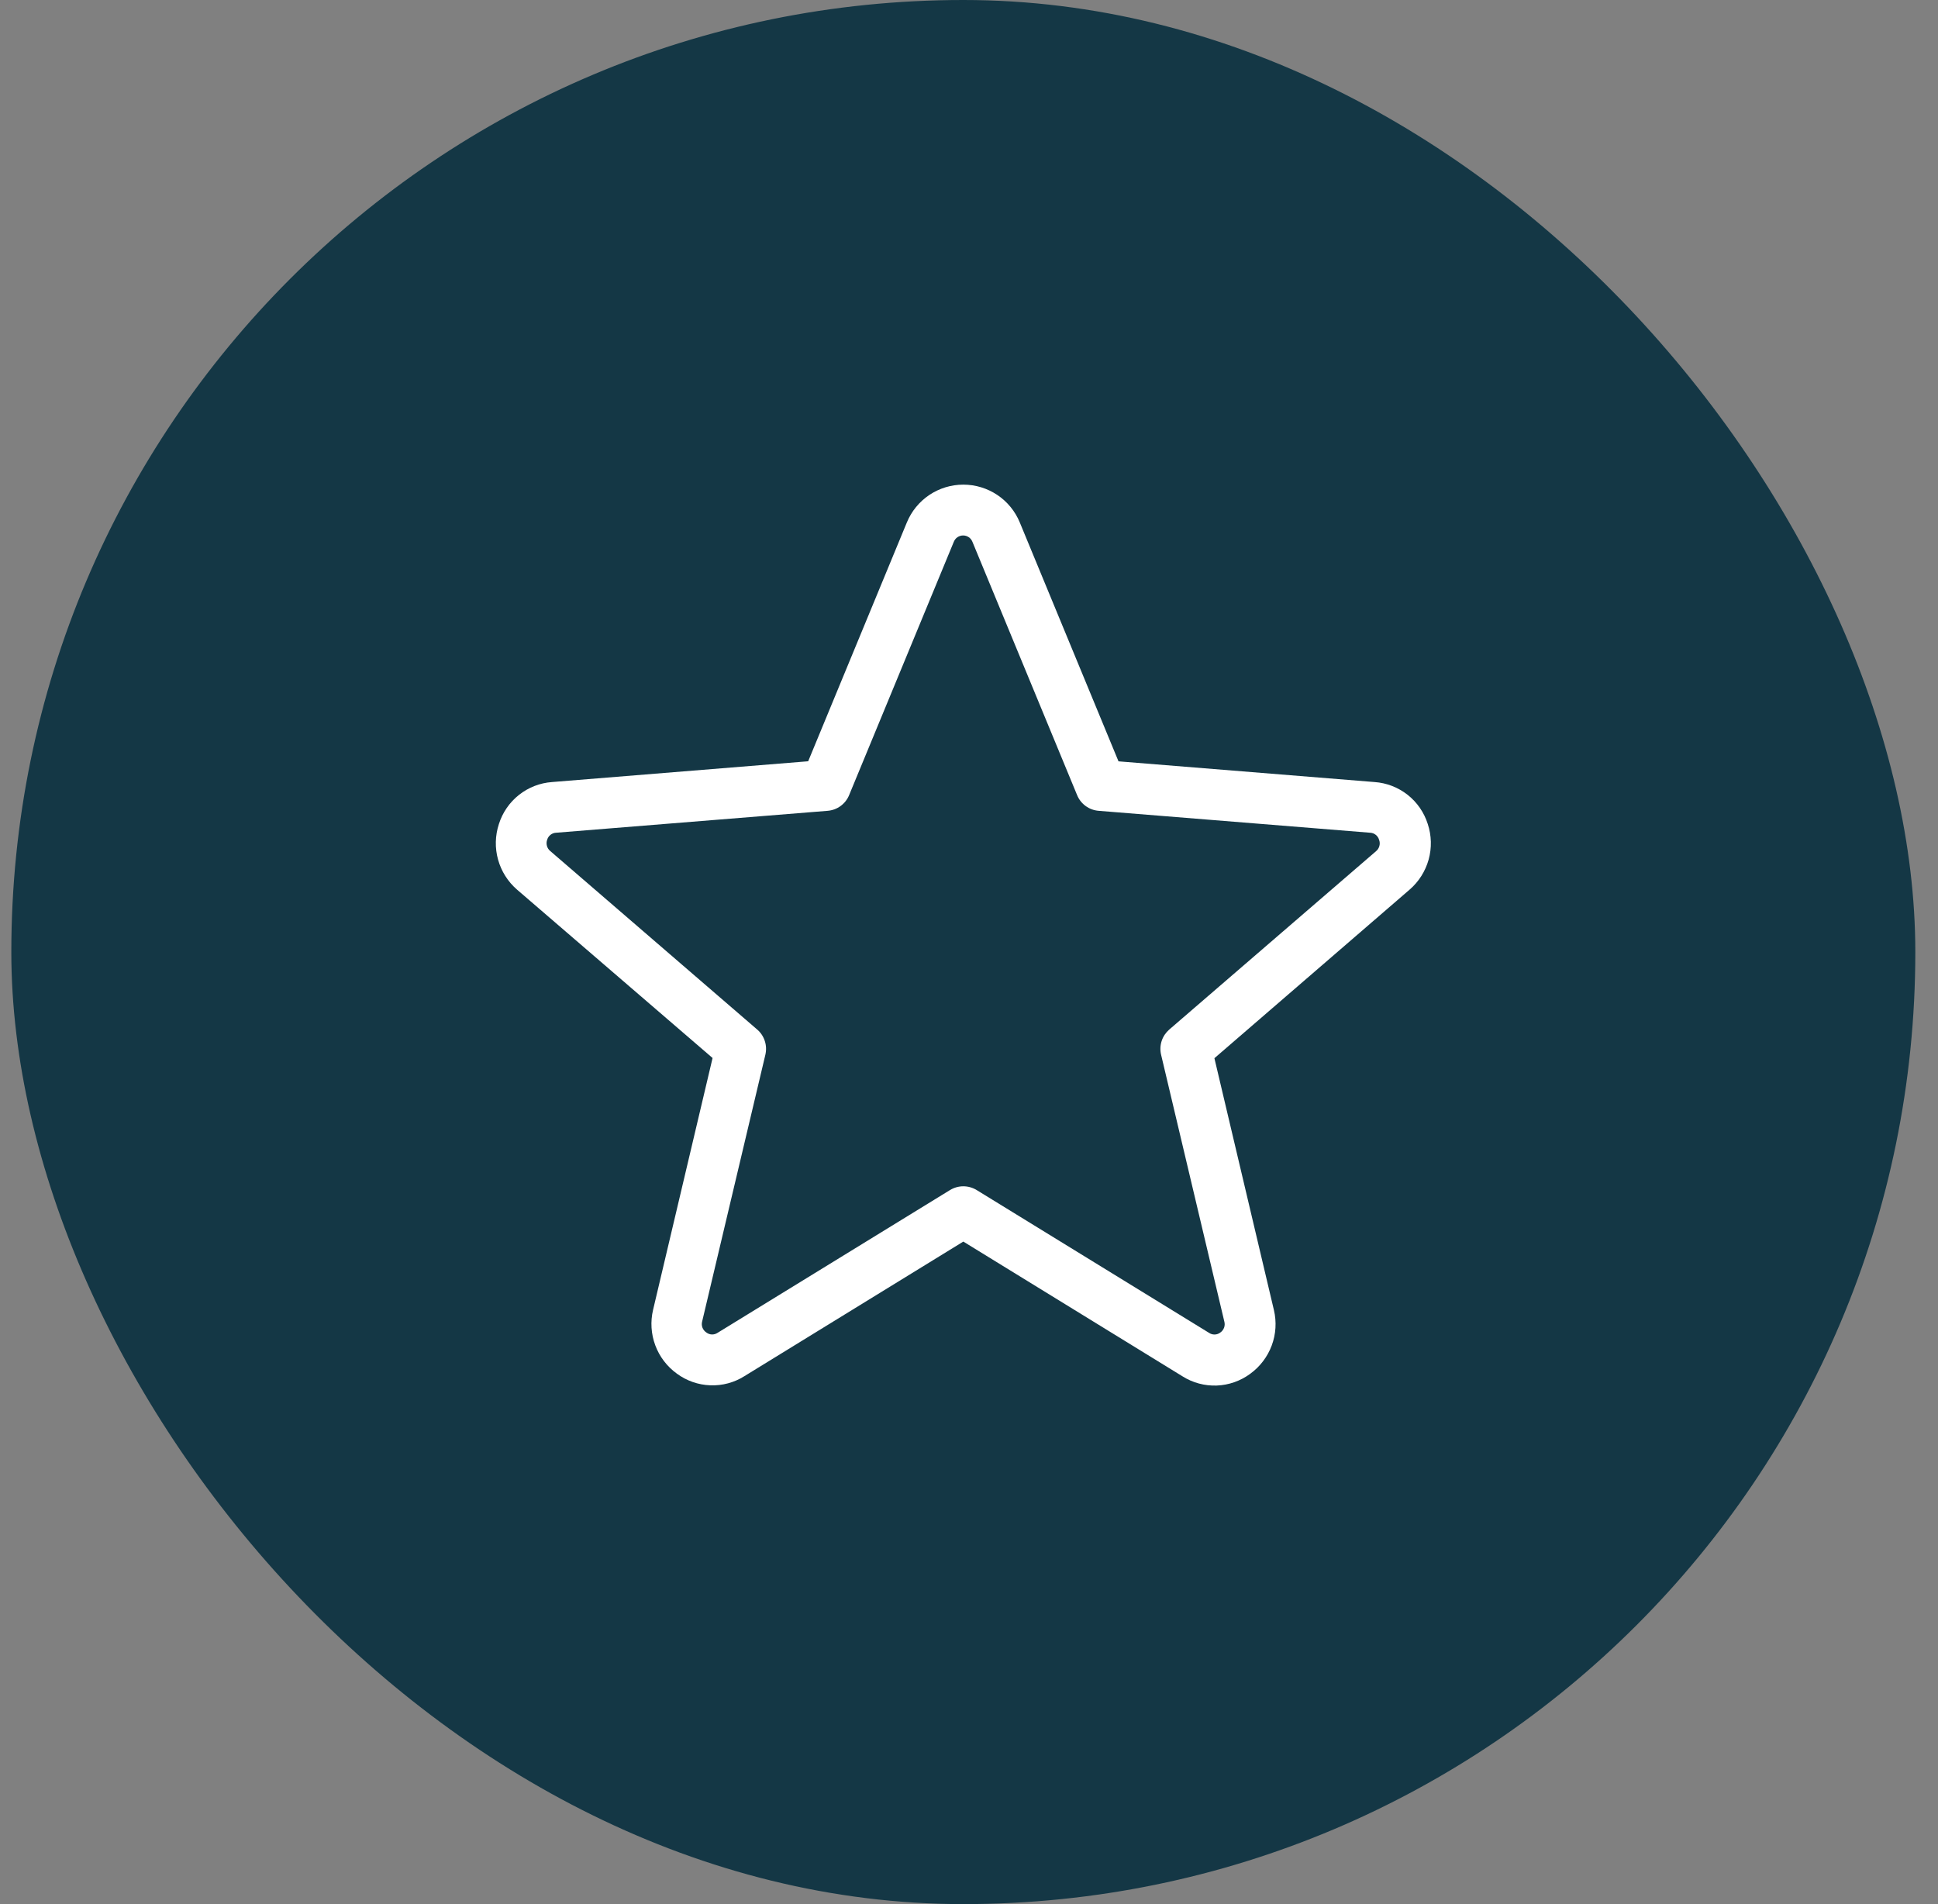 <svg xmlns="http://www.w3.org/2000/svg" fill="none" viewBox="0 0 57 56" height="56" width="57">
<rect x="0" y="0" width="57" height="56" fill="#808080" stroke="none"/>
<rect fill="#143745" rx="28" height="56" width="56" x="0.333"></rect>
<path fill="white" d="M41.993 24.234C41.886 23.895 41.68 23.596 41.401 23.376C41.121 23.156 40.783 23.025 40.428 23L32.897 22.391L29.994 15.366C29.859 15.037 29.629 14.755 29.333 14.557C29.037 14.359 28.689 14.253 28.333 14.253C27.977 14.253 27.629 14.359 27.333 14.557C27.038 14.755 26.807 15.037 26.672 15.366L23.77 22.389L16.238 23C15.883 23.025 15.544 23.157 15.265 23.377C14.986 23.598 14.78 23.897 14.673 24.236C14.562 24.575 14.553 24.938 14.649 25.282C14.744 25.625 14.939 25.932 15.208 26.165L20.958 31.116L19.208 38.523C19.126 38.869 19.149 39.232 19.273 39.566C19.397 39.9 19.618 40.189 19.907 40.398C20.192 40.609 20.535 40.729 20.89 40.742C21.245 40.756 21.595 40.662 21.896 40.472L28.333 36.515L34.781 40.479C35.081 40.668 35.432 40.762 35.787 40.749C36.142 40.735 36.484 40.615 36.77 40.404C37.058 40.195 37.279 39.906 37.403 39.572C37.528 39.239 37.55 38.875 37.468 38.529L35.718 31.122L41.458 26.165C41.728 25.932 41.923 25.624 42.019 25.28C42.114 24.937 42.105 24.573 41.993 24.234ZM40.476 25.03L34.389 30.28C34.286 30.37 34.208 30.486 34.166 30.616C34.124 30.747 34.118 30.887 34.15 31.02L36.01 38.869C36.026 38.928 36.023 38.991 36.002 39.048C35.98 39.106 35.942 39.156 35.891 39.19C35.845 39.226 35.788 39.246 35.73 39.248C35.672 39.251 35.614 39.234 35.566 39.203L28.726 35C28.608 34.928 28.472 34.889 28.333 34.889C28.195 34.889 28.059 34.928 27.941 35L21.101 39.201C21.052 39.233 20.994 39.249 20.936 39.247C20.878 39.245 20.822 39.224 20.776 39.189C20.724 39.155 20.684 39.106 20.661 39.048C20.639 38.991 20.635 38.927 20.651 38.867L22.511 31.019C22.542 30.885 22.537 30.746 22.494 30.615C22.452 30.485 22.375 30.368 22.271 30.279L16.184 25.029C16.137 24.99 16.102 24.937 16.086 24.878C16.07 24.818 16.072 24.755 16.093 24.698C16.11 24.64 16.143 24.59 16.19 24.553C16.236 24.516 16.293 24.494 16.352 24.491L24.342 23.846C24.48 23.835 24.612 23.786 24.723 23.705C24.835 23.623 24.922 23.513 24.974 23.385L28.053 15.935C28.075 15.88 28.112 15.832 28.161 15.799C28.21 15.766 28.268 15.748 28.327 15.748C28.386 15.748 28.444 15.766 28.493 15.799C28.542 15.832 28.579 15.88 28.601 15.935L31.68 23.385C31.732 23.513 31.819 23.623 31.931 23.705C32.042 23.786 32.174 23.835 32.312 23.846L40.302 24.491C40.361 24.494 40.418 24.516 40.464 24.553C40.511 24.59 40.544 24.64 40.561 24.698C40.583 24.755 40.587 24.818 40.571 24.877C40.556 24.937 40.523 24.99 40.476 25.03Z"></path>
</svg>

